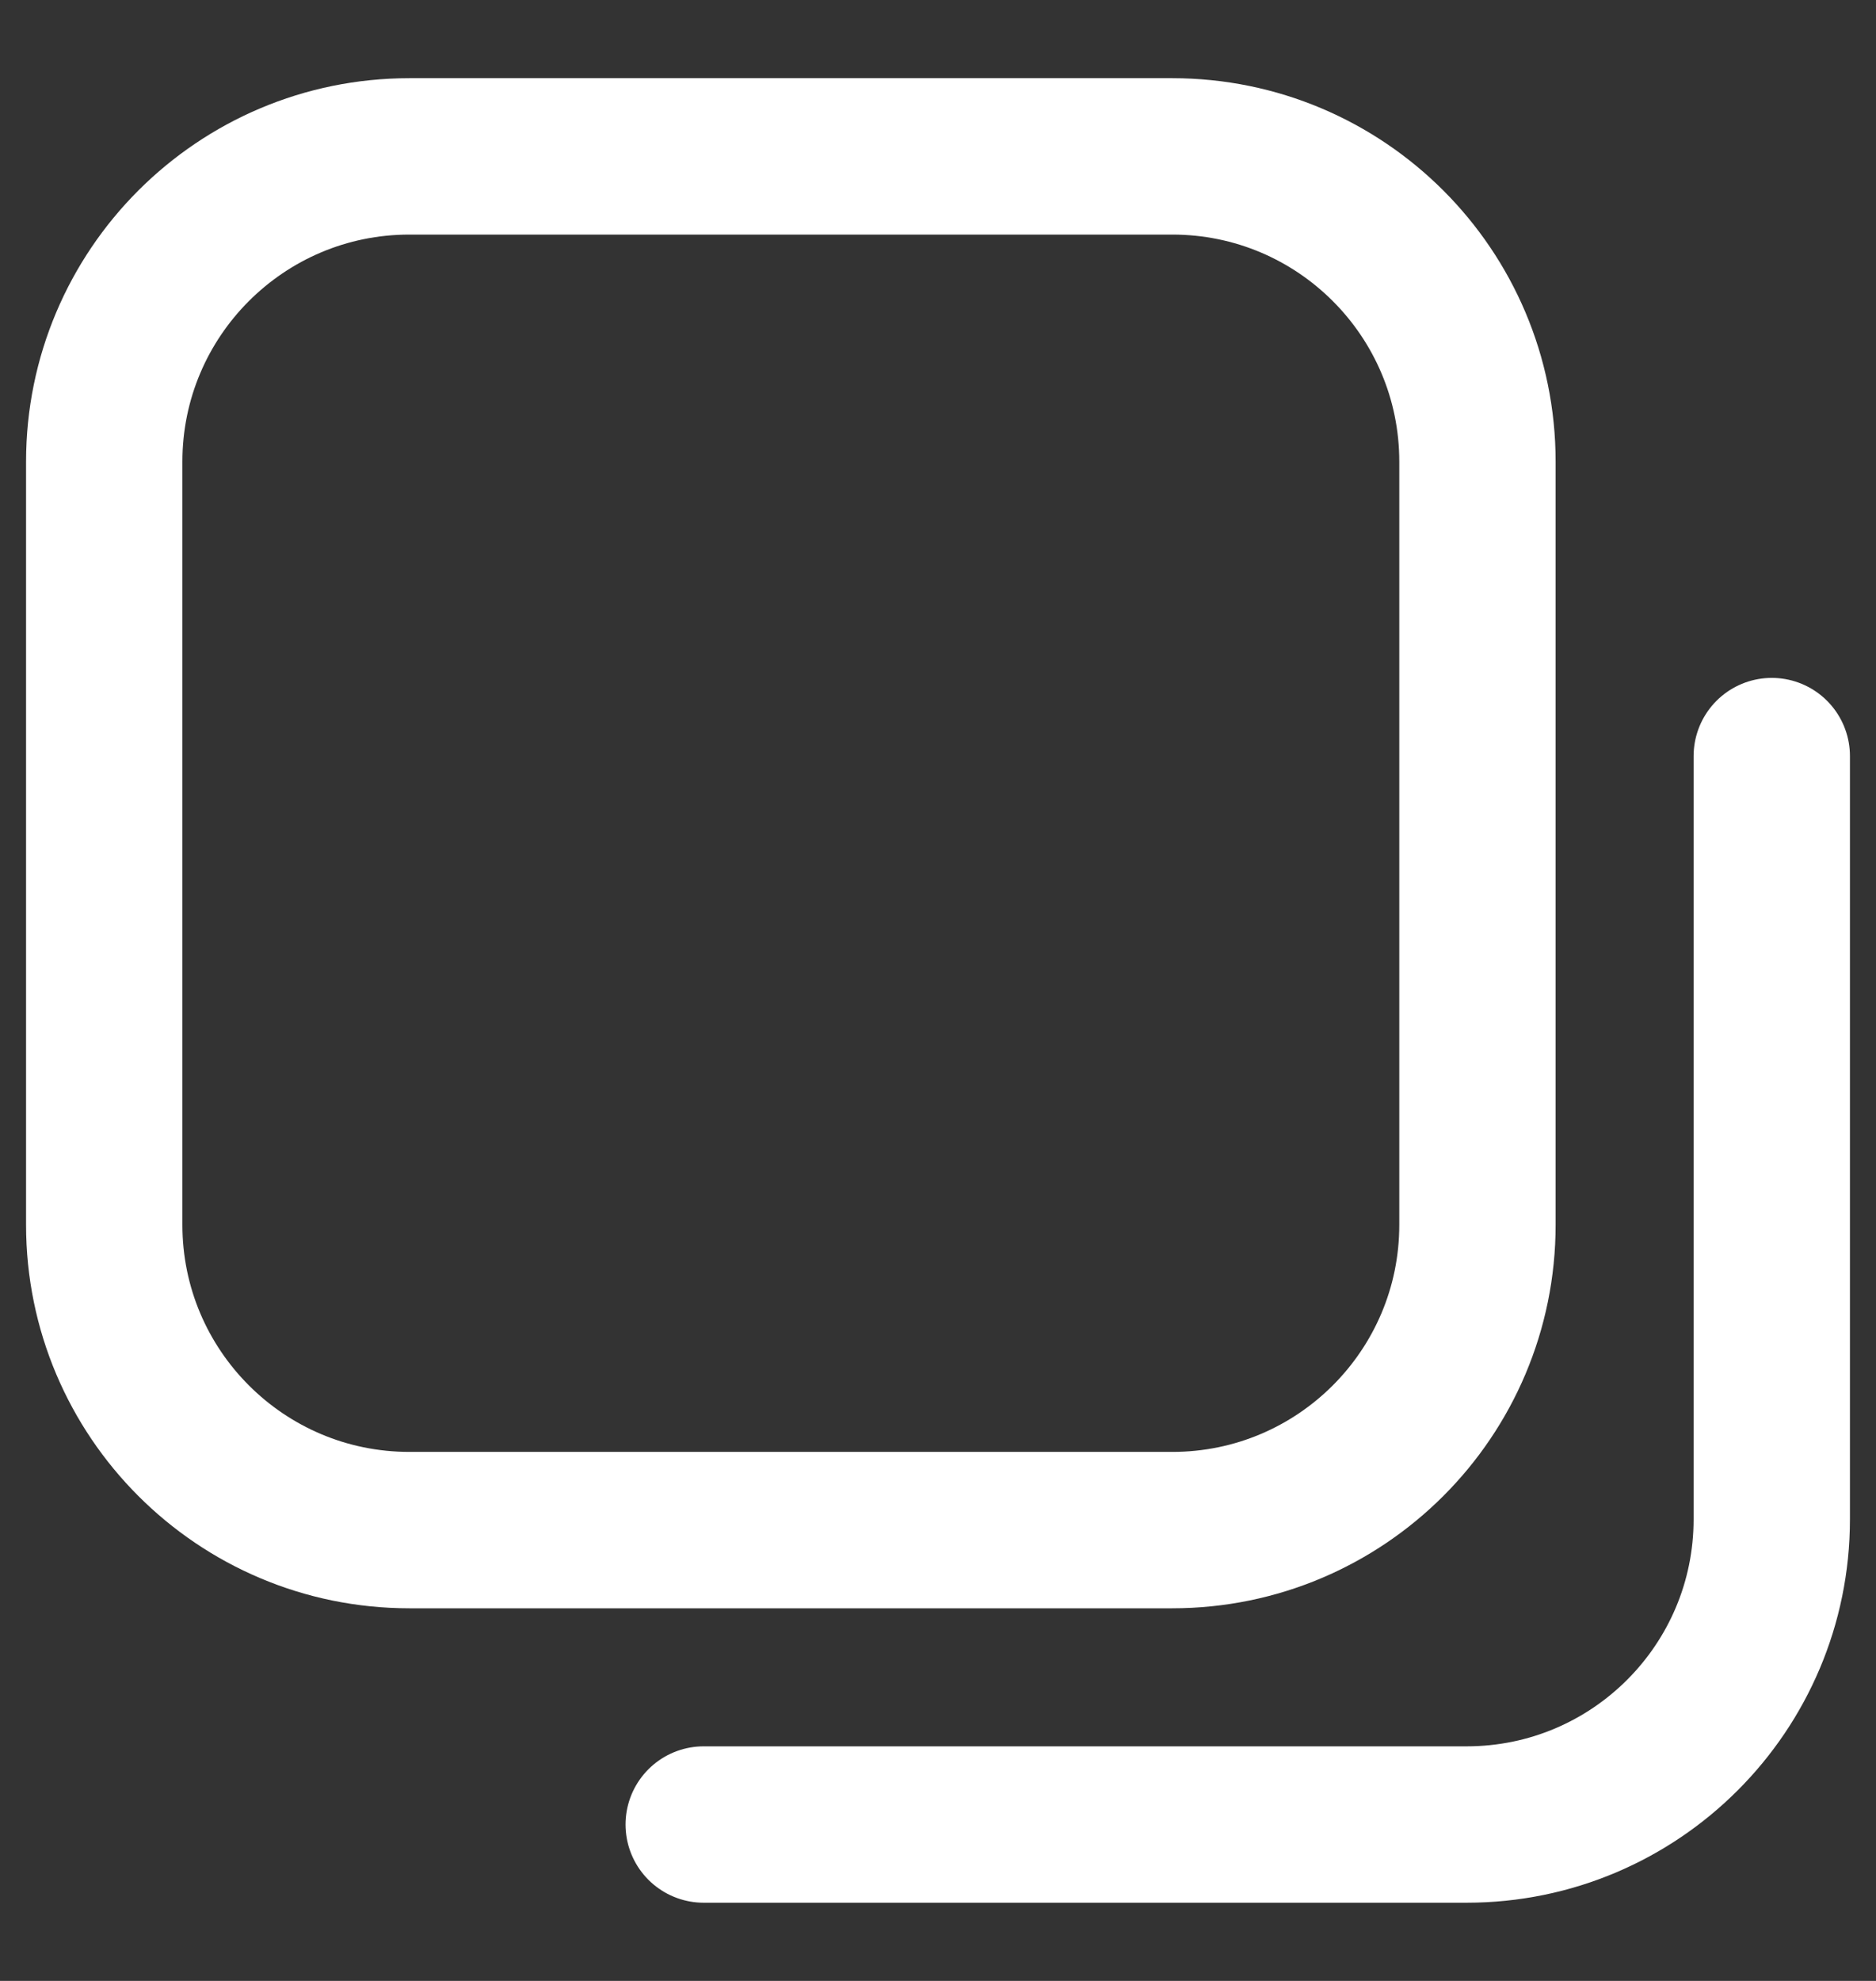 <svg width="18" height="19" viewBox="0 0 18 19" fill="none" xmlns="http://www.w3.org/2000/svg">
    <rect x="0" y="0" width="18" height="19" fill="#333333" stroke="none"/>
    <path fill-rule="evenodd" clip-rule="evenodd"
          d="M14.176 11.748C14.176 13.365 12.865 14.676 11.248 14.676H3.928C2.311 14.676 1 13.365 1 11.748V4.428C1 2.811 2.311 1.5 3.928 1.5H11.248C12.865 1.5 14.176 2.811 14.176 4.428V11.748Z"
          stroke="white" stroke-width="1.5" stroke-linecap="round" stroke-linejoin="round"/>
    <path d="M6.752 17.5H14.072C15.689 17.5 17 16.189 17 14.572V7.252" stroke="white" stroke-width="1.5"
          stroke-linecap="round" stroke-linejoin="round"/>
</svg>
